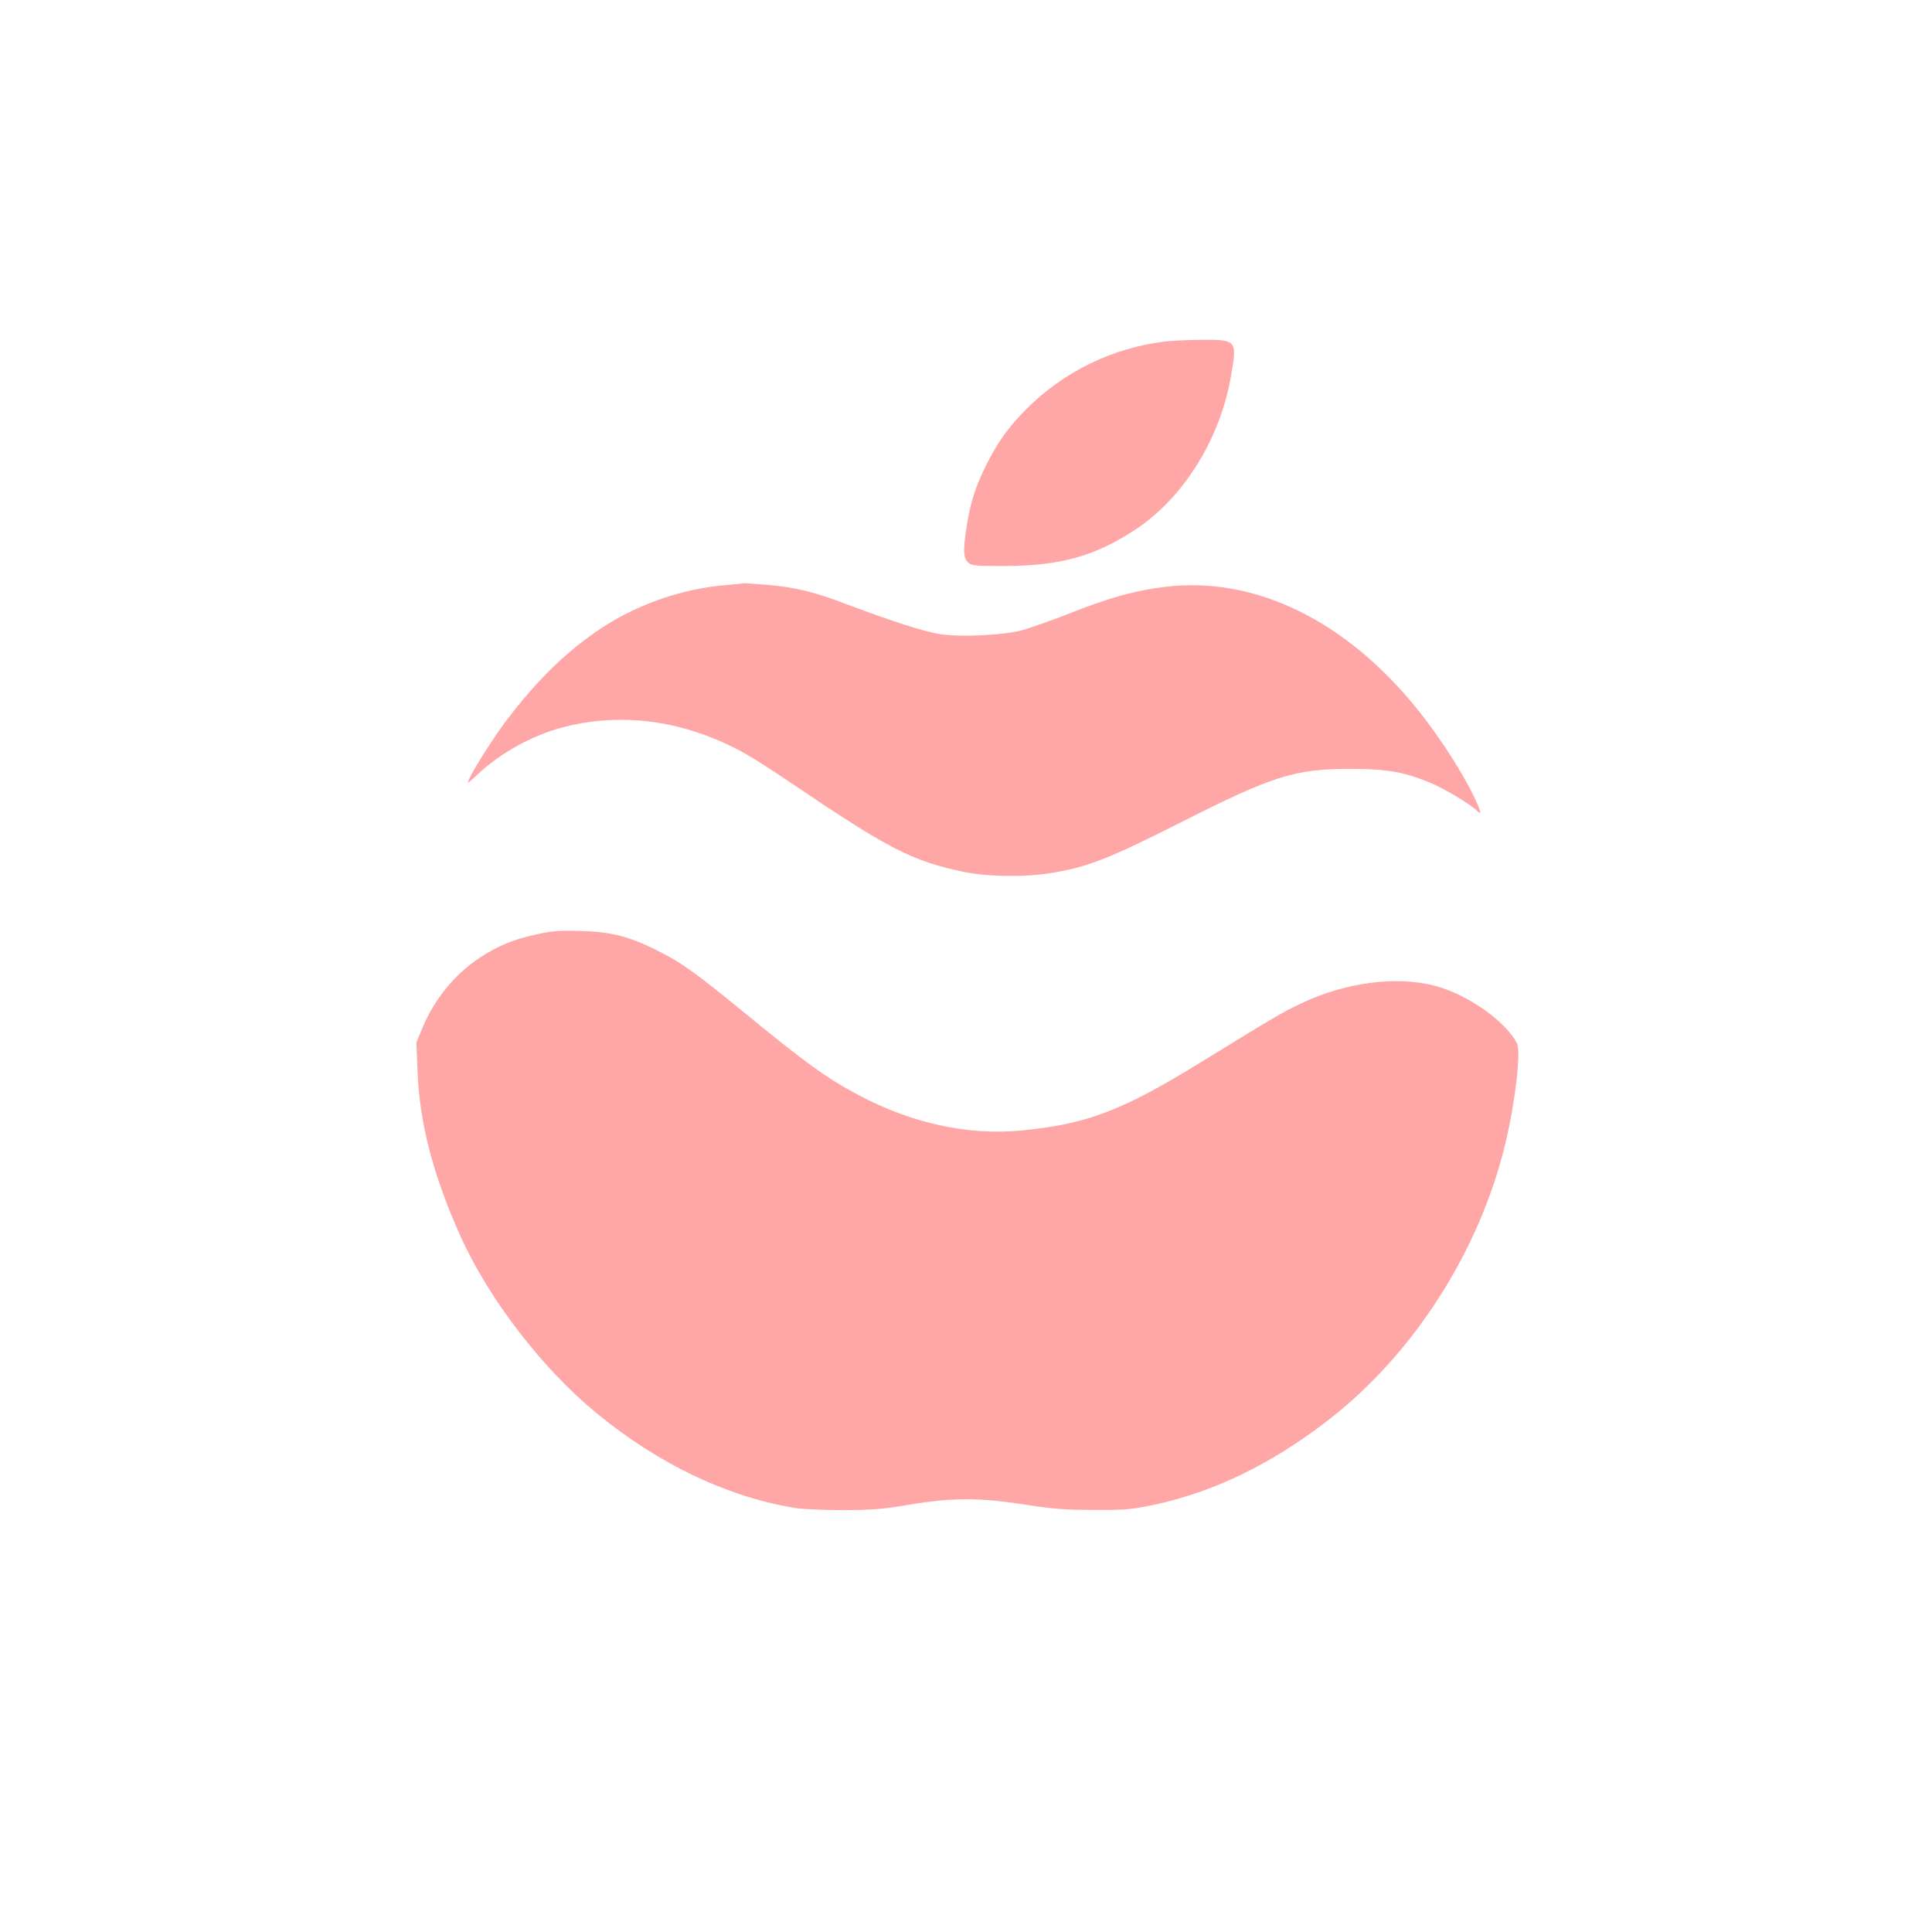 <?xml version="1.0" standalone="no"?>
<!DOCTYPE svg PUBLIC "-//W3C//DTD SVG 20010904//EN"
 "http://www.w3.org/TR/2001/REC-SVG-20010904/DTD/svg10.dtd">
<svg version="1.0" xmlns="http://www.w3.org/2000/svg"
 width="1024pt" height="1024pt" viewBox="0 0 1024 1024"
 preserveAspectRatio="xMidYMid meet">

<g transform="translate(0,1024) scale(0.1,-0.1)"
fill="#ffa6a6" stroke="none">
<path d="M6166 8429 c-275 -36 -526 -159 -722 -353 -97 -97 -157 -180 -217
-301 -56 -113 -82 -194 -102 -315 -21 -131 -20 -175 5 -200 18 -18 33 -20 189
-20 300 0 486 52 703 196 252 168 445 478 502 809 34 192 31 195 -155 194 -74
-1 -165 -5 -203 -10z"/>
<path d="M3849 7139 c-226 -18 -459 -98 -649 -220 -189 -123 -351 -279 -519
-502 -80 -106 -201 -302 -201 -325 0 -3 24 17 53 45 119 112 287 205 449 248
262 69 541 48 803 -60 124 -51 192 -90 399 -229 523 -354 650 -420 923 -477
128 -27 337 -29 478 -4 185 32 295 75 669 264 494 250 609 286 906 286 195 -1
282 -16 426 -76 70 -29 209 -113 241 -145 23 -22 24 -17 8 24 -57 136 -189
346 -318 507 -380 475 -863 711 -1337 655 -152 -17 -302 -58 -505 -139 -99
-39 -216 -80 -260 -92 -99 -26 -325 -37 -434 -20 -82 13 -256 69 -485 155
-180 69 -275 92 -426 106 -63 5 -117 9 -120 9 -3 -1 -48 -5 -101 -10z"/>
<path d="M2850 5289 c-127 -27 -209 -61 -307 -125 -133 -88 -240 -219 -304
-372 l-32 -77 6 -150 c10 -275 82 -554 228 -878 151 -334 434 -702 722 -938
328 -269 688 -441 1047 -501 42 -7 156 -12 260 -12 155 1 212 5 350 29 226 38
372 38 615 0 149 -23 212 -28 365 -28 163 -1 200 3 311 26 321 68 631 218 934
454 451 351 800 898 935 1468 53 224 82 483 60 526 -63 119 -263 259 -435 304
-204 54 -476 18 -710 -94 -100 -47 -153 -79 -530 -311 -417 -257 -603 -328
-952 -362 -281 -27 -580 38 -861 187 -173 92 -277 167 -622 450 -255 208 -321
255 -454 321 -147 72 -237 95 -401 100 -105 3 -148 0 -225 -17z"/>
</g>
</svg>
